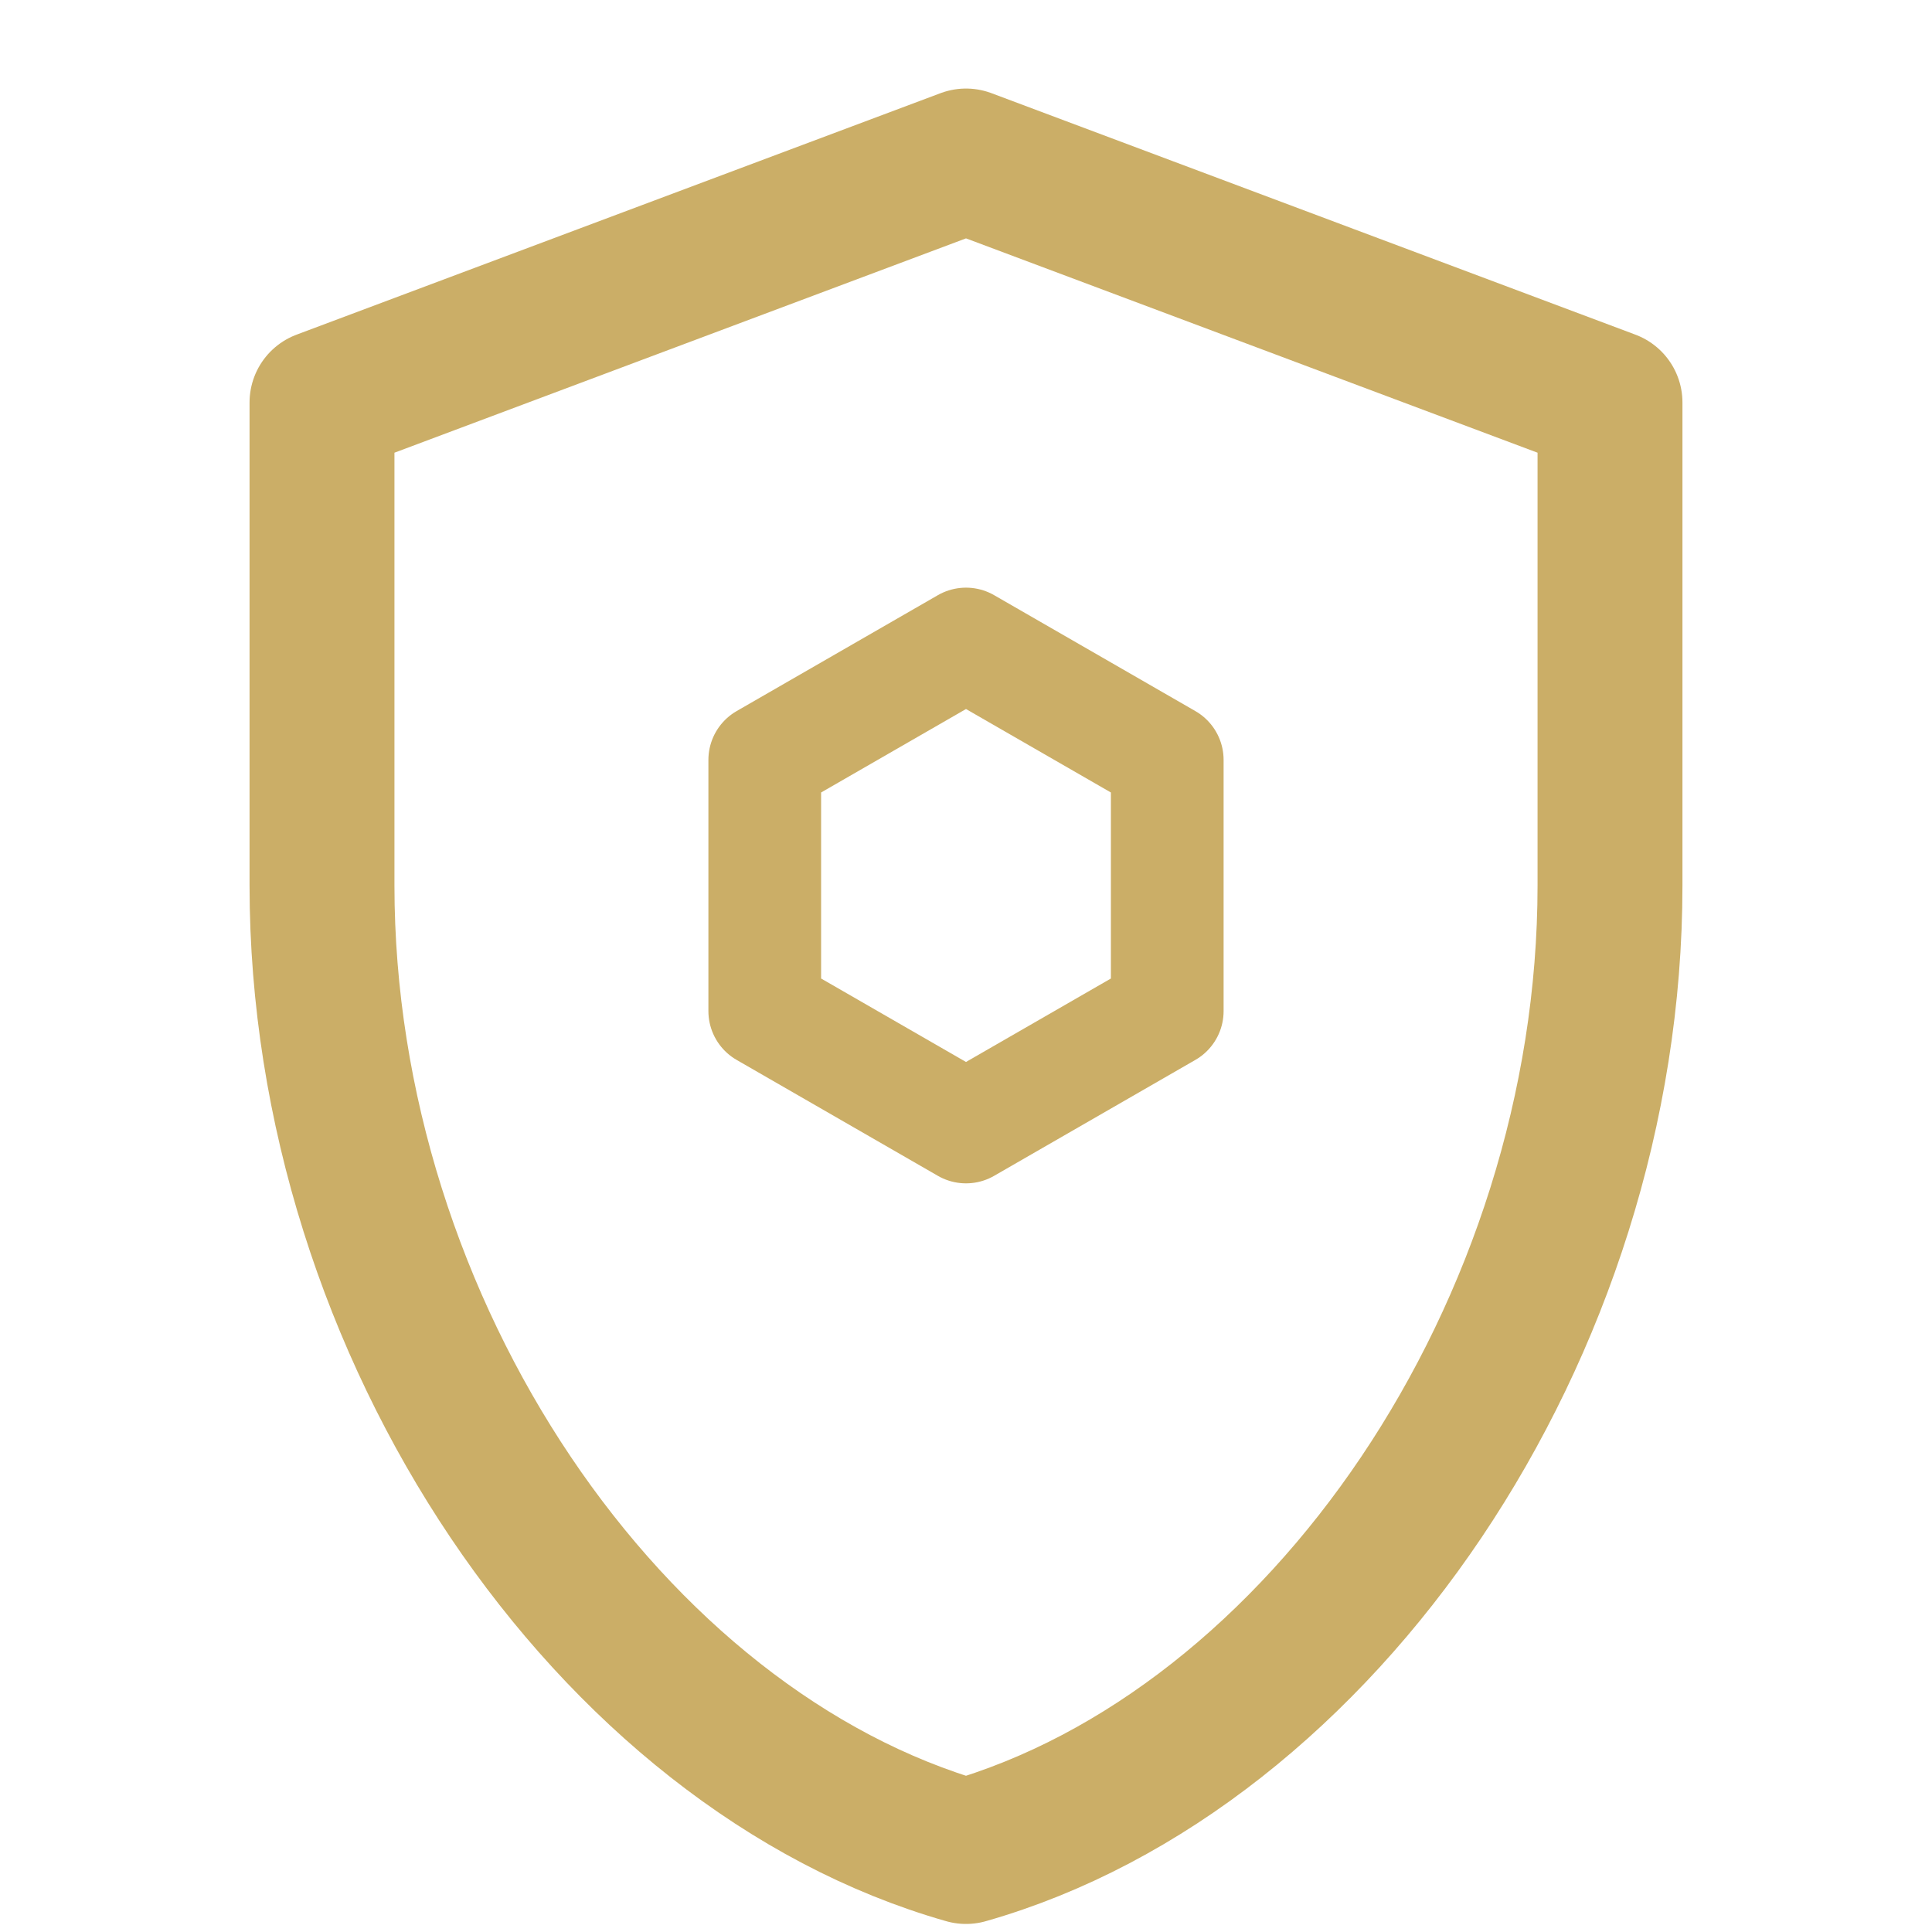 <svg width="32" height="32" viewBox="0 0 24 24" fill="none" xmlns="http://www.w3.org/2000/svg">
  <path d="M12 2L4 5V11C4 16.52 7.58 21.74 12 23C16.42 21.74 20 16.52 20 11V5L12 2Z"
        stroke="#CBAE67" stroke-width="1.8" stroke-linejoin="round"/>
  <path d="M12 8L9.5 9.44V12.56L12 14L14.5 12.56V9.44L12 8Z"
        stroke="#CBAE67" stroke-width="1.4" stroke-linejoin="round"/>
</svg>
